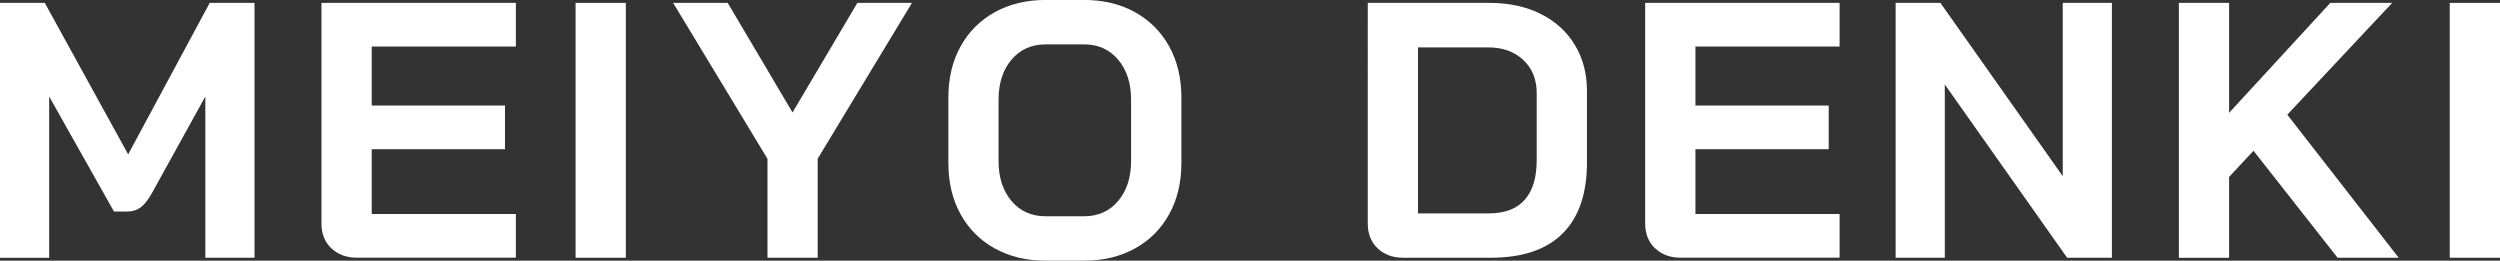<?xml version="1.0" encoding="UTF-8"?><svg id="_レイヤー_1" xmlns="http://www.w3.org/2000/svg" viewBox="0 0 587.93 61.3"><rect x="0" y="0" width="587.93" height="61.3" fill="#333333" stroke="none"/><defs><style>.cls-1{fill:#fff;}</style></defs><path class="cls-1" d="M0,.68h10.53l19.61,35.62L49.32.68h10.53v59.93h-11.56V22.69l-12.59,22.77c-.86,1.54-1.73,2.64-2.61,3.3-.89.66-1.9.98-3.04.98h-3.25l-15.24-27.05v37.93H0V.68Z"/><path class="cls-1" d="M77.91,58.39c-1.54-1.48-2.31-3.42-2.31-5.82V.68h45.72v10.27h-33.9v13.87h31.34v10.27h-31.34v15.24h33.9v10.27h-37.41c-2.46,0-4.45-.74-5.99-2.23Z"/><path class="cls-1" d="M135.36.68h11.82v59.93h-11.82V.68Z"/><path class="cls-1" d="M180.48,37.33L158.3.68h12.84l15.24,25.77L201.63.68h12.84l-22.17,36.64v23.29h-11.81v-23.29Z"/><path class="cls-1" d="M233.95,58.43c-3.45-1.91-6.14-4.59-8.05-8.05-1.91-3.45-2.87-7.46-2.87-12.03v-15.41c0-4.57.96-8.58,2.87-12.03,1.91-3.45,4.59-6.13,8.05-8.05,3.45-1.91,7.43-2.87,11.94-2.87h9.08c4.51,0,8.49.96,11.94,2.87,3.45,1.91,6.13,4.6,8.05,8.05,1.91,3.45,2.87,7.46,2.87,12.03v15.41c0,4.57-.96,8.58-2.87,12.03-1.91,3.45-4.59,6.14-8.05,8.05-3.45,1.91-7.44,2.87-11.94,2.87h-9.08c-4.51,0-8.49-.96-11.94-2.87ZM254.96,50.86c3.31,0,5.98-1.2,8-3.6,2.03-2.4,3.04-5.54,3.04-9.42v-14.38c0-3.88-1.01-7.02-3.04-9.42-2.03-2.4-4.7-3.6-8-3.6h-9.08c-3.31,0-5.98,1.2-8.01,3.6-2.03,2.4-3.04,5.54-3.04,9.42v14.38c0,3.88,1.01,7.02,3.04,9.42,2.03,2.4,4.69,3.6,8.01,3.6h9.08Z"/><path class="cls-1" d="M323.97,58.39c-1.54-1.48-2.31-3.42-2.31-5.82V.68h28.6c4.57,0,8.58.86,12.03,2.57,3.45,1.71,6.13,4.14,8.05,7.28,1.91,3.14,2.87,6.76,2.87,10.87v16.78c0,7.36-1.91,12.94-5.74,16.74-3.82,3.8-9.45,5.69-16.87,5.69h-20.63c-2.46,0-4.45-.74-5.99-2.23ZM350.26,50.17c3.65,0,6.42-1.06,8.3-3.17,1.88-2.11,2.83-5.22,2.83-9.33v-15.75c0-3.25-1.06-5.86-3.17-7.83-2.11-1.97-4.88-2.95-8.31-2.95h-16.44v39.04h16.78Z"/><path class="cls-1" d="M389.21,58.39c-1.54-1.48-2.31-3.42-2.31-5.82V.68h45.72v10.27h-33.9v13.87h31.34v10.27h-31.34v15.24h33.9v10.27h-37.41c-2.46,0-4.45-.74-5.99-2.23Z"/><path class="cls-1" d="M445.8.68h10.53l28.77,40.75V.68h11.56v59.93h-10.53l-28.77-40.75v40.75h-11.56V.68Z"/><path class="cls-1" d="M549.74,60.62l-19.78-25.17-5.74,6.17v19.01h-11.81V.68h11.81v25.86l23.8-25.86h14.55l-24.66,26.29,26.2,33.65h-14.38Z"/><path class="cls-1" d="M576.11.68h11.82v59.93h-11.82V.68Z"/></svg>